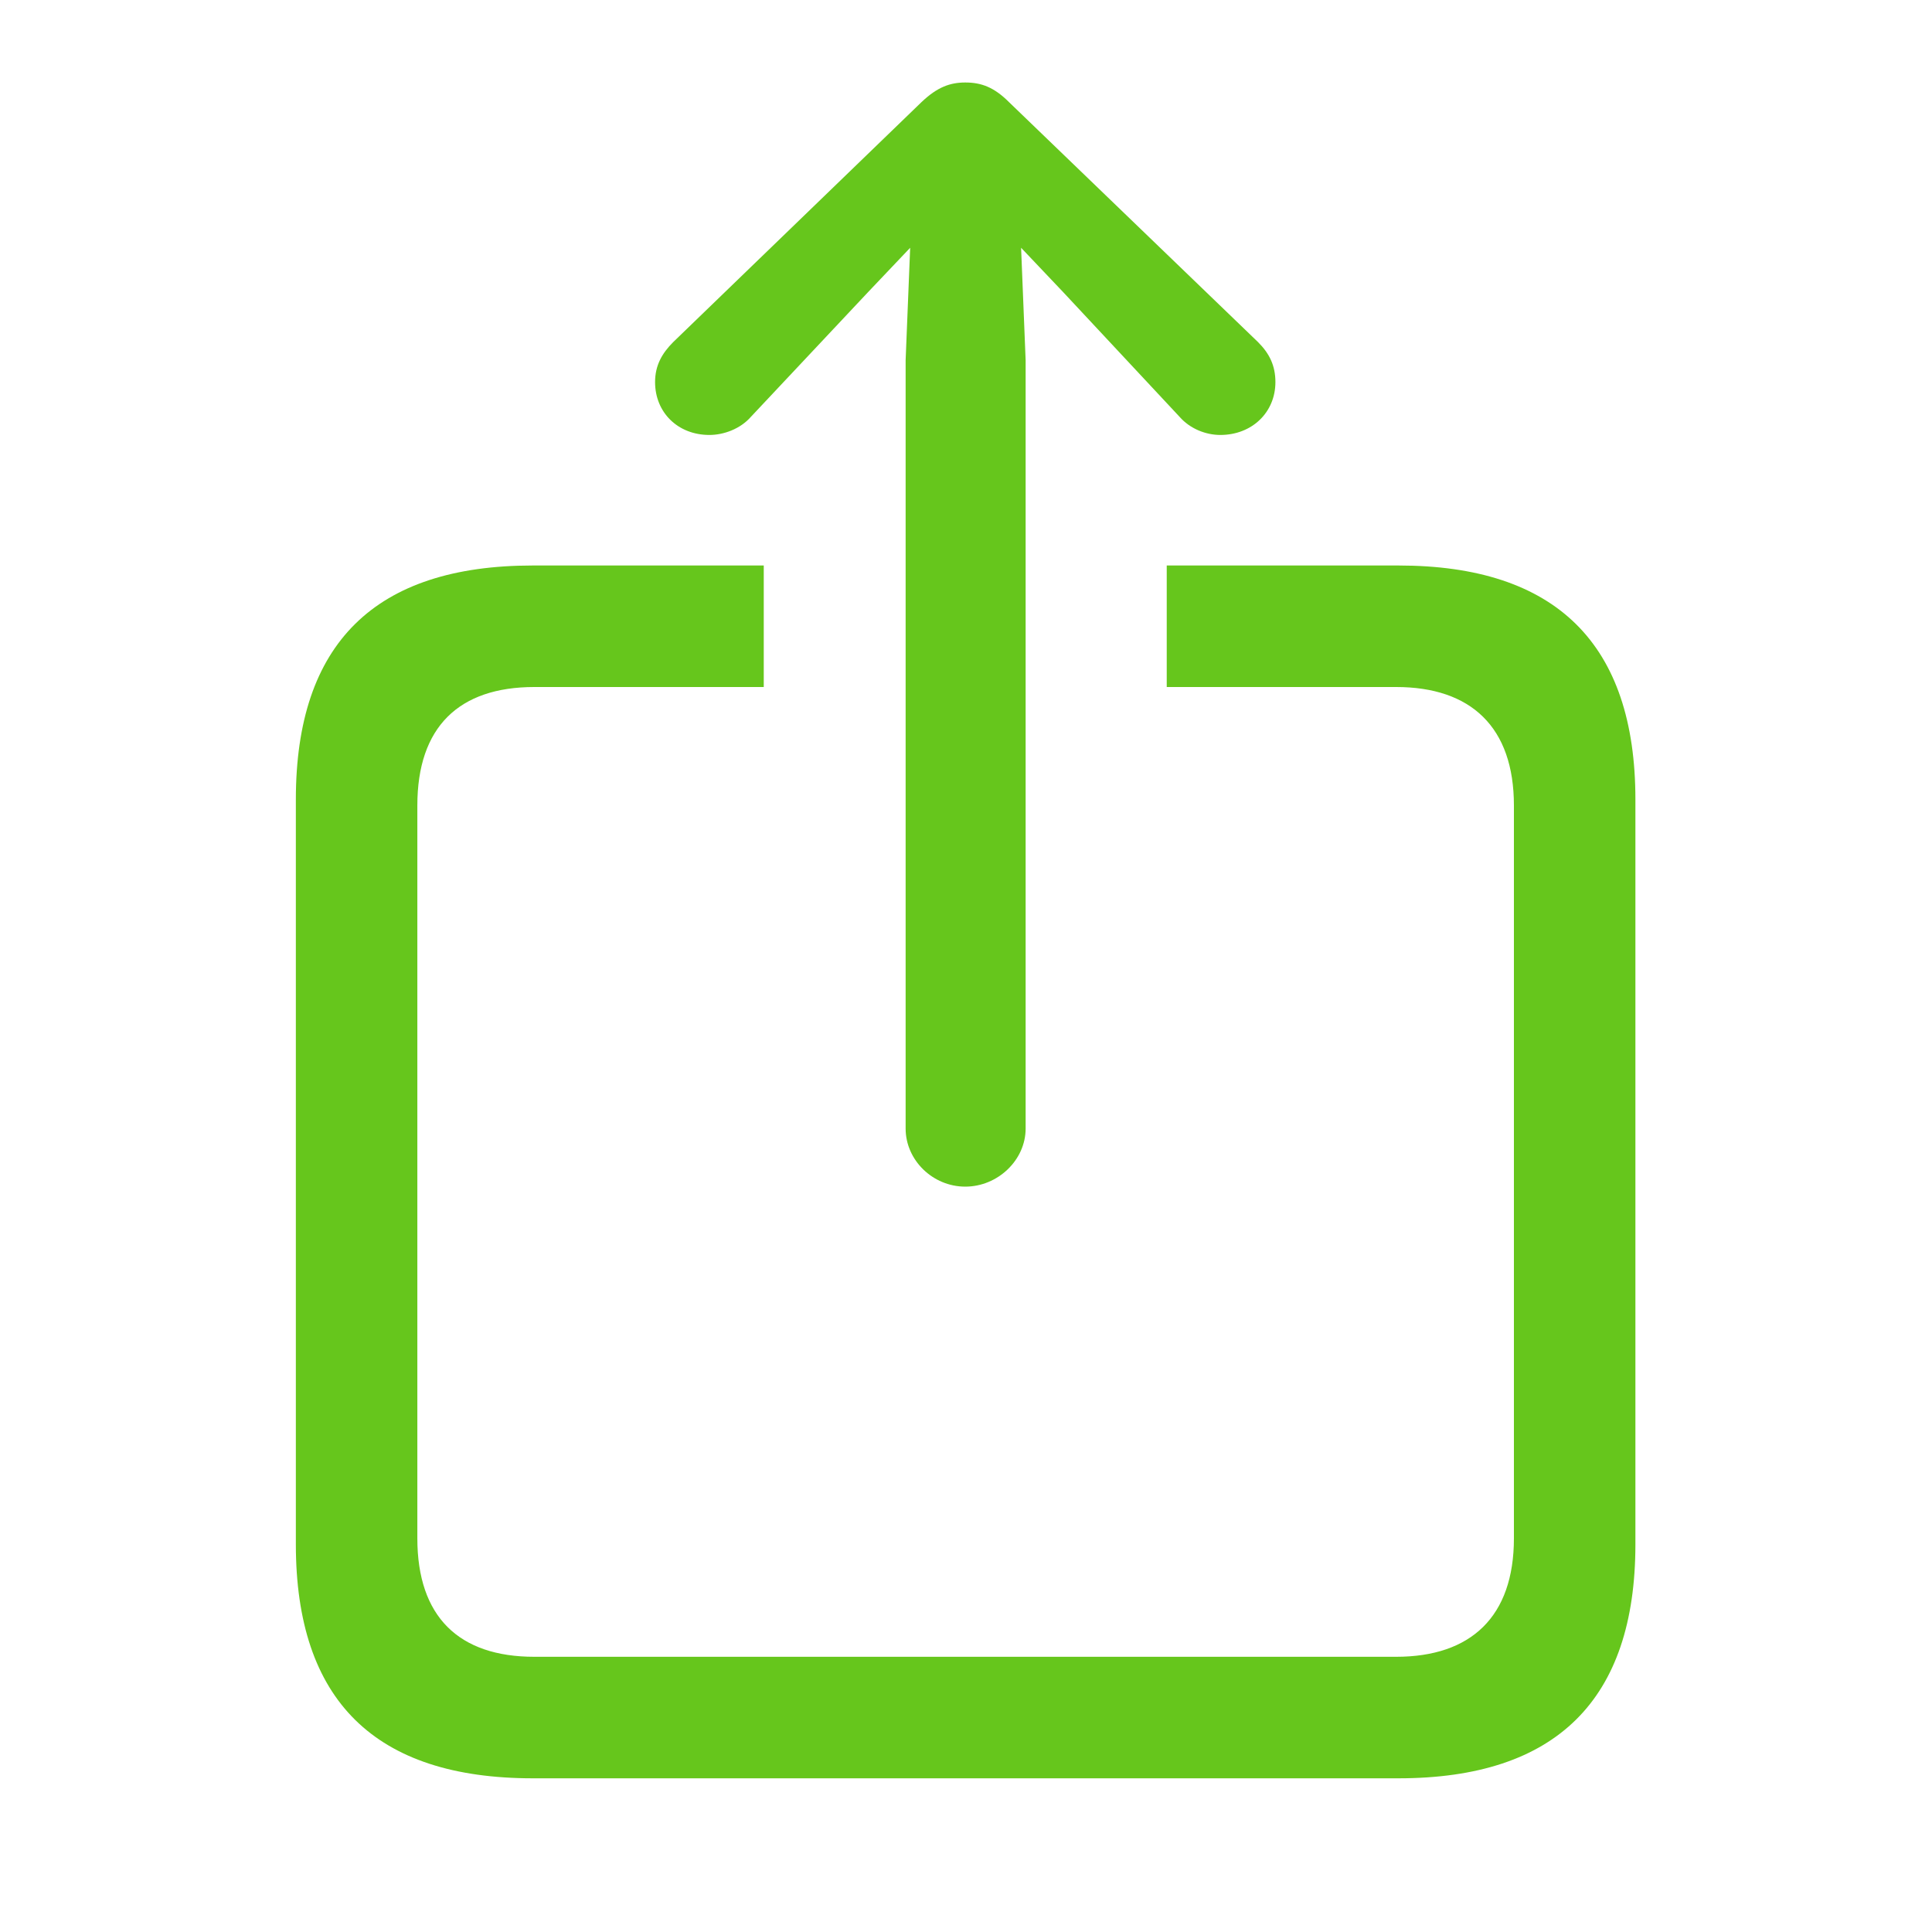 <svg width="60" height="60" viewBox="0 0 60 60" fill="none" xmlns="http://www.w3.org/2000/svg">
<path d="M29.977 36.852C28.969 36.852 28.125 36.031 28.125 35.047V11.188L28.266 7.695L26.953 9.078L23.32 12.945C22.992 13.32 22.477 13.508 22.031 13.508C21.047 13.508 20.344 12.805 20.344 11.867C20.344 11.352 20.555 10.977 20.906 10.625L28.617 3.172C29.109 2.703 29.508 2.562 29.977 2.562C30.469 2.562 30.867 2.703 31.336 3.172L39.07 10.625C39.422 10.977 39.609 11.352 39.609 11.867C39.609 12.805 38.883 13.508 37.898 13.508C37.453 13.508 36.961 13.32 36.633 12.945L33.023 9.078L31.711 7.695L31.852 11.188V35.047C31.852 36.031 30.984 36.852 29.977 36.852ZM16.547 55.227C11.648 55.227 9.188 52.812 9.188 47.961V24.828C9.188 19.977 11.648 17.562 16.547 17.562H23.719V21.336H16.594C14.25 21.336 12.961 22.578 12.961 25.016V47.773C12.961 50.211 14.25 51.453 16.594 51.453H43.359C45.68 51.453 47.016 50.211 47.016 47.773V25.016C47.016 22.578 45.68 21.336 43.359 21.336H36.234V17.562H43.43C48.328 17.562 50.789 20 50.789 24.828V47.961C50.789 52.789 48.328 55.227 43.43 55.227H16.547Z" fill="#66C61C"/>
</svg>
